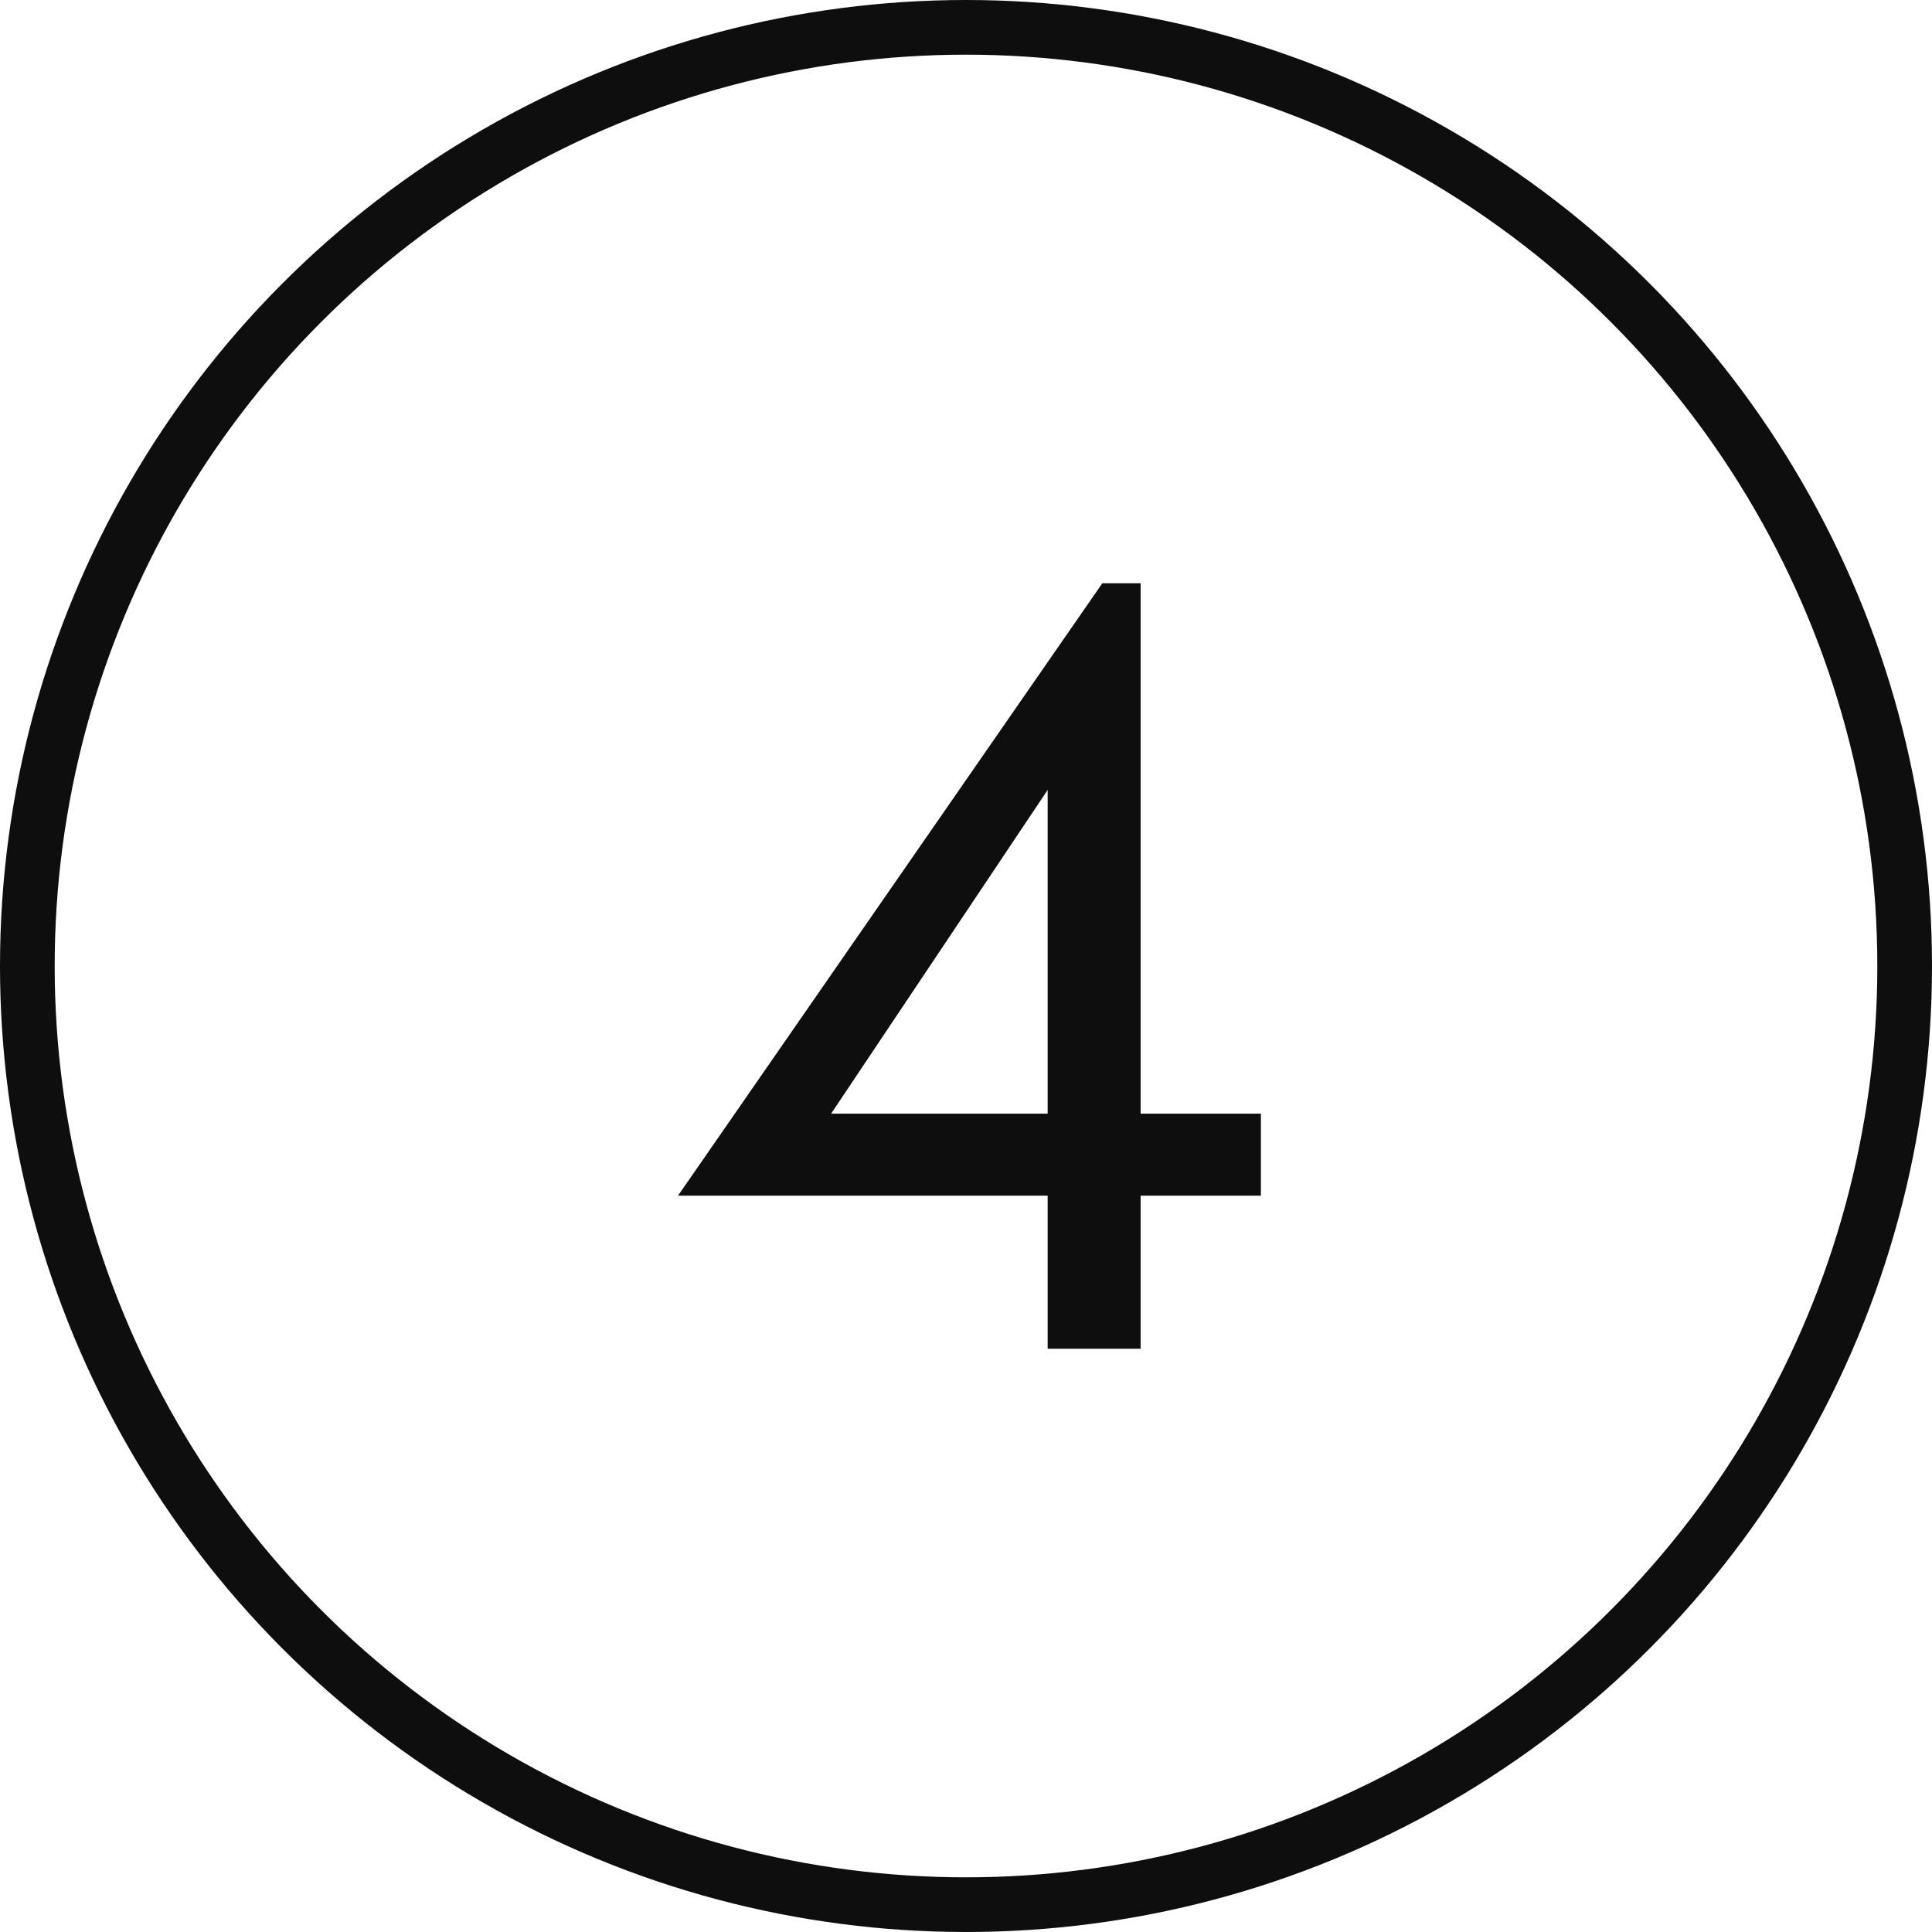 <?xml version="1.0" encoding="UTF-8"?> <svg xmlns="http://www.w3.org/2000/svg" width="106" height="106" viewBox="0 0 106 106" fill="none"> <circle cx="53" cy="53" r="51.5" stroke="#0E0E0E" stroke-width="3"></circle> <path d="M37.2 65.6L60.48 32H62.58V61.1H69.18V65.6H62.58V74H57.48V65.6H37.2ZM45.6 61.1H57.48V43.34L45.6 61.1Z" fill="#0E0E0E"></path> </svg> 
